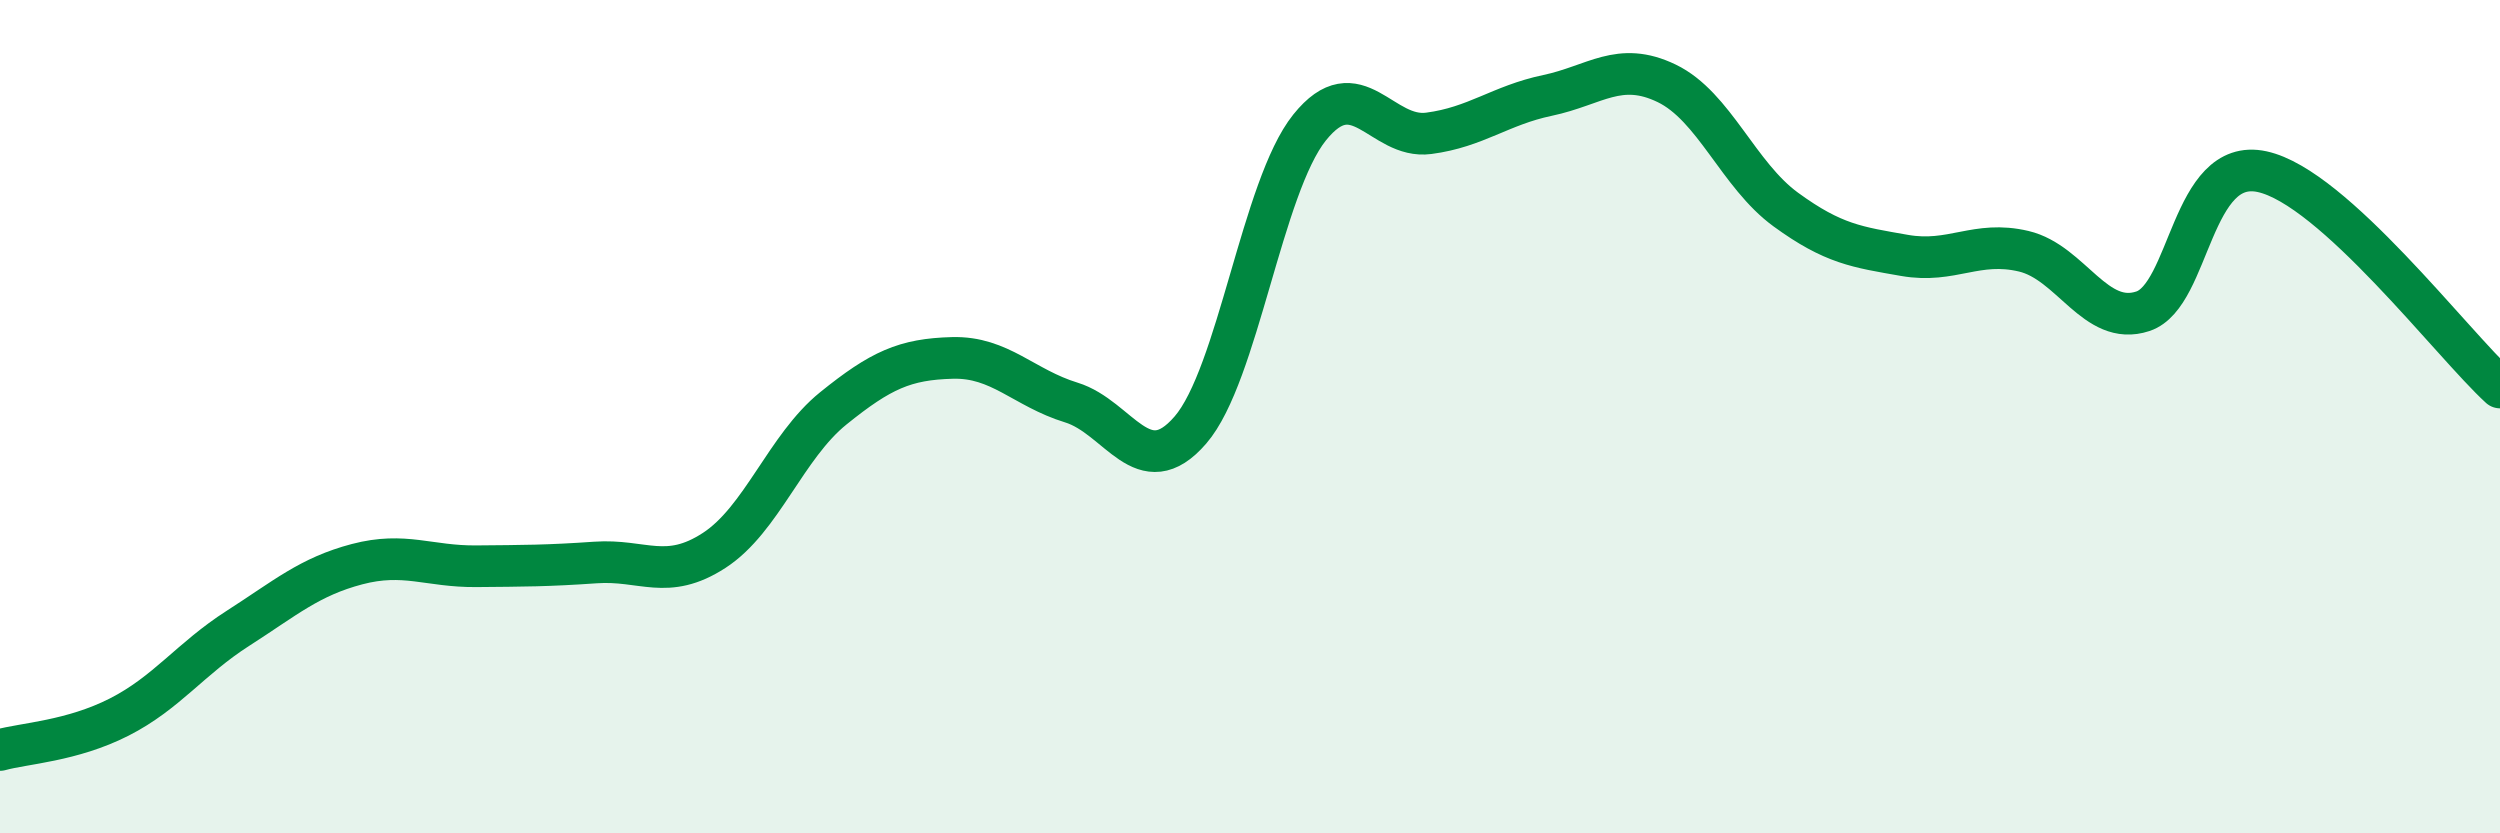 
    <svg width="60" height="20" viewBox="0 0 60 20" xmlns="http://www.w3.org/2000/svg">
      <path
        d="M 0,18 C 0.57,17.84 1.72,17.79 2.86,17.21 C 4,16.63 4.57,15.81 5.71,15.08 C 6.85,14.35 7.43,13.84 8.57,13.54 C 9.71,13.24 10.29,13.6 11.43,13.59 C 12.57,13.58 13.15,13.58 14.29,13.5 C 15.43,13.42 16,13.95 17.14,13.21 C 18.28,12.47 18.86,10.72 20,9.8 C 21.14,8.88 21.72,8.62 22.86,8.59 C 24,8.56 24.57,9.31 25.71,9.66 C 26.85,10.01 27.43,11.64 28.57,10.32 C 29.71,9 30.29,4.48 31.43,3.06 C 32.57,1.64 33.15,3.35 34.29,3.2 C 35.43,3.05 36,2.53 37.14,2.29 C 38.28,2.05 38.86,1.45 40,2 C 41.14,2.55 41.72,4.2 42.86,5.03 C 44,5.86 44.57,5.93 45.71,6.13 C 46.85,6.33 47.43,5.76 48.57,6.03 C 49.71,6.3 50.29,7.85 51.43,7.47 C 52.57,7.09 52.58,3.75 54.29,4.12 C 56,4.49 58.86,8.26 60,9.3L60 20L0 20Z"
        fill="#008740"
        opacity="0.1"
        stroke-linecap="round"
        stroke-linejoin="round"
      />
      <path
        d="M 0,18 C 0.57,17.84 1.72,17.79 2.86,17.21 C 4,16.63 4.57,15.81 5.71,15.08 C 6.85,14.35 7.43,13.84 8.57,13.54 C 9.71,13.24 10.29,13.6 11.43,13.59 C 12.57,13.58 13.15,13.58 14.29,13.5 C 15.43,13.42 16,13.95 17.14,13.21 C 18.28,12.47 18.86,10.72 20,9.8 C 21.14,8.88 21.72,8.62 22.86,8.59 C 24,8.56 24.57,9.31 25.71,9.66 C 26.85,10.01 27.43,11.64 28.57,10.32 C 29.71,9 30.29,4.48 31.43,3.06 C 32.57,1.64 33.15,3.35 34.29,3.2 C 35.43,3.05 36,2.53 37.14,2.29 C 38.28,2.05 38.86,1.45 40,2 C 41.14,2.55 41.72,4.2 42.86,5.03 C 44,5.86 44.57,5.93 45.71,6.13 C 46.85,6.33 47.43,5.76 48.57,6.03 C 49.71,6.3 50.29,7.85 51.43,7.47 C 52.57,7.09 52.58,3.75 54.29,4.12 C 56,4.49 58.86,8.26 60,9.3"
        stroke="#008740"
        stroke-width="1"
        fill="none"
        stroke-linecap="round"
        stroke-linejoin="round"
      />
    </svg>
  